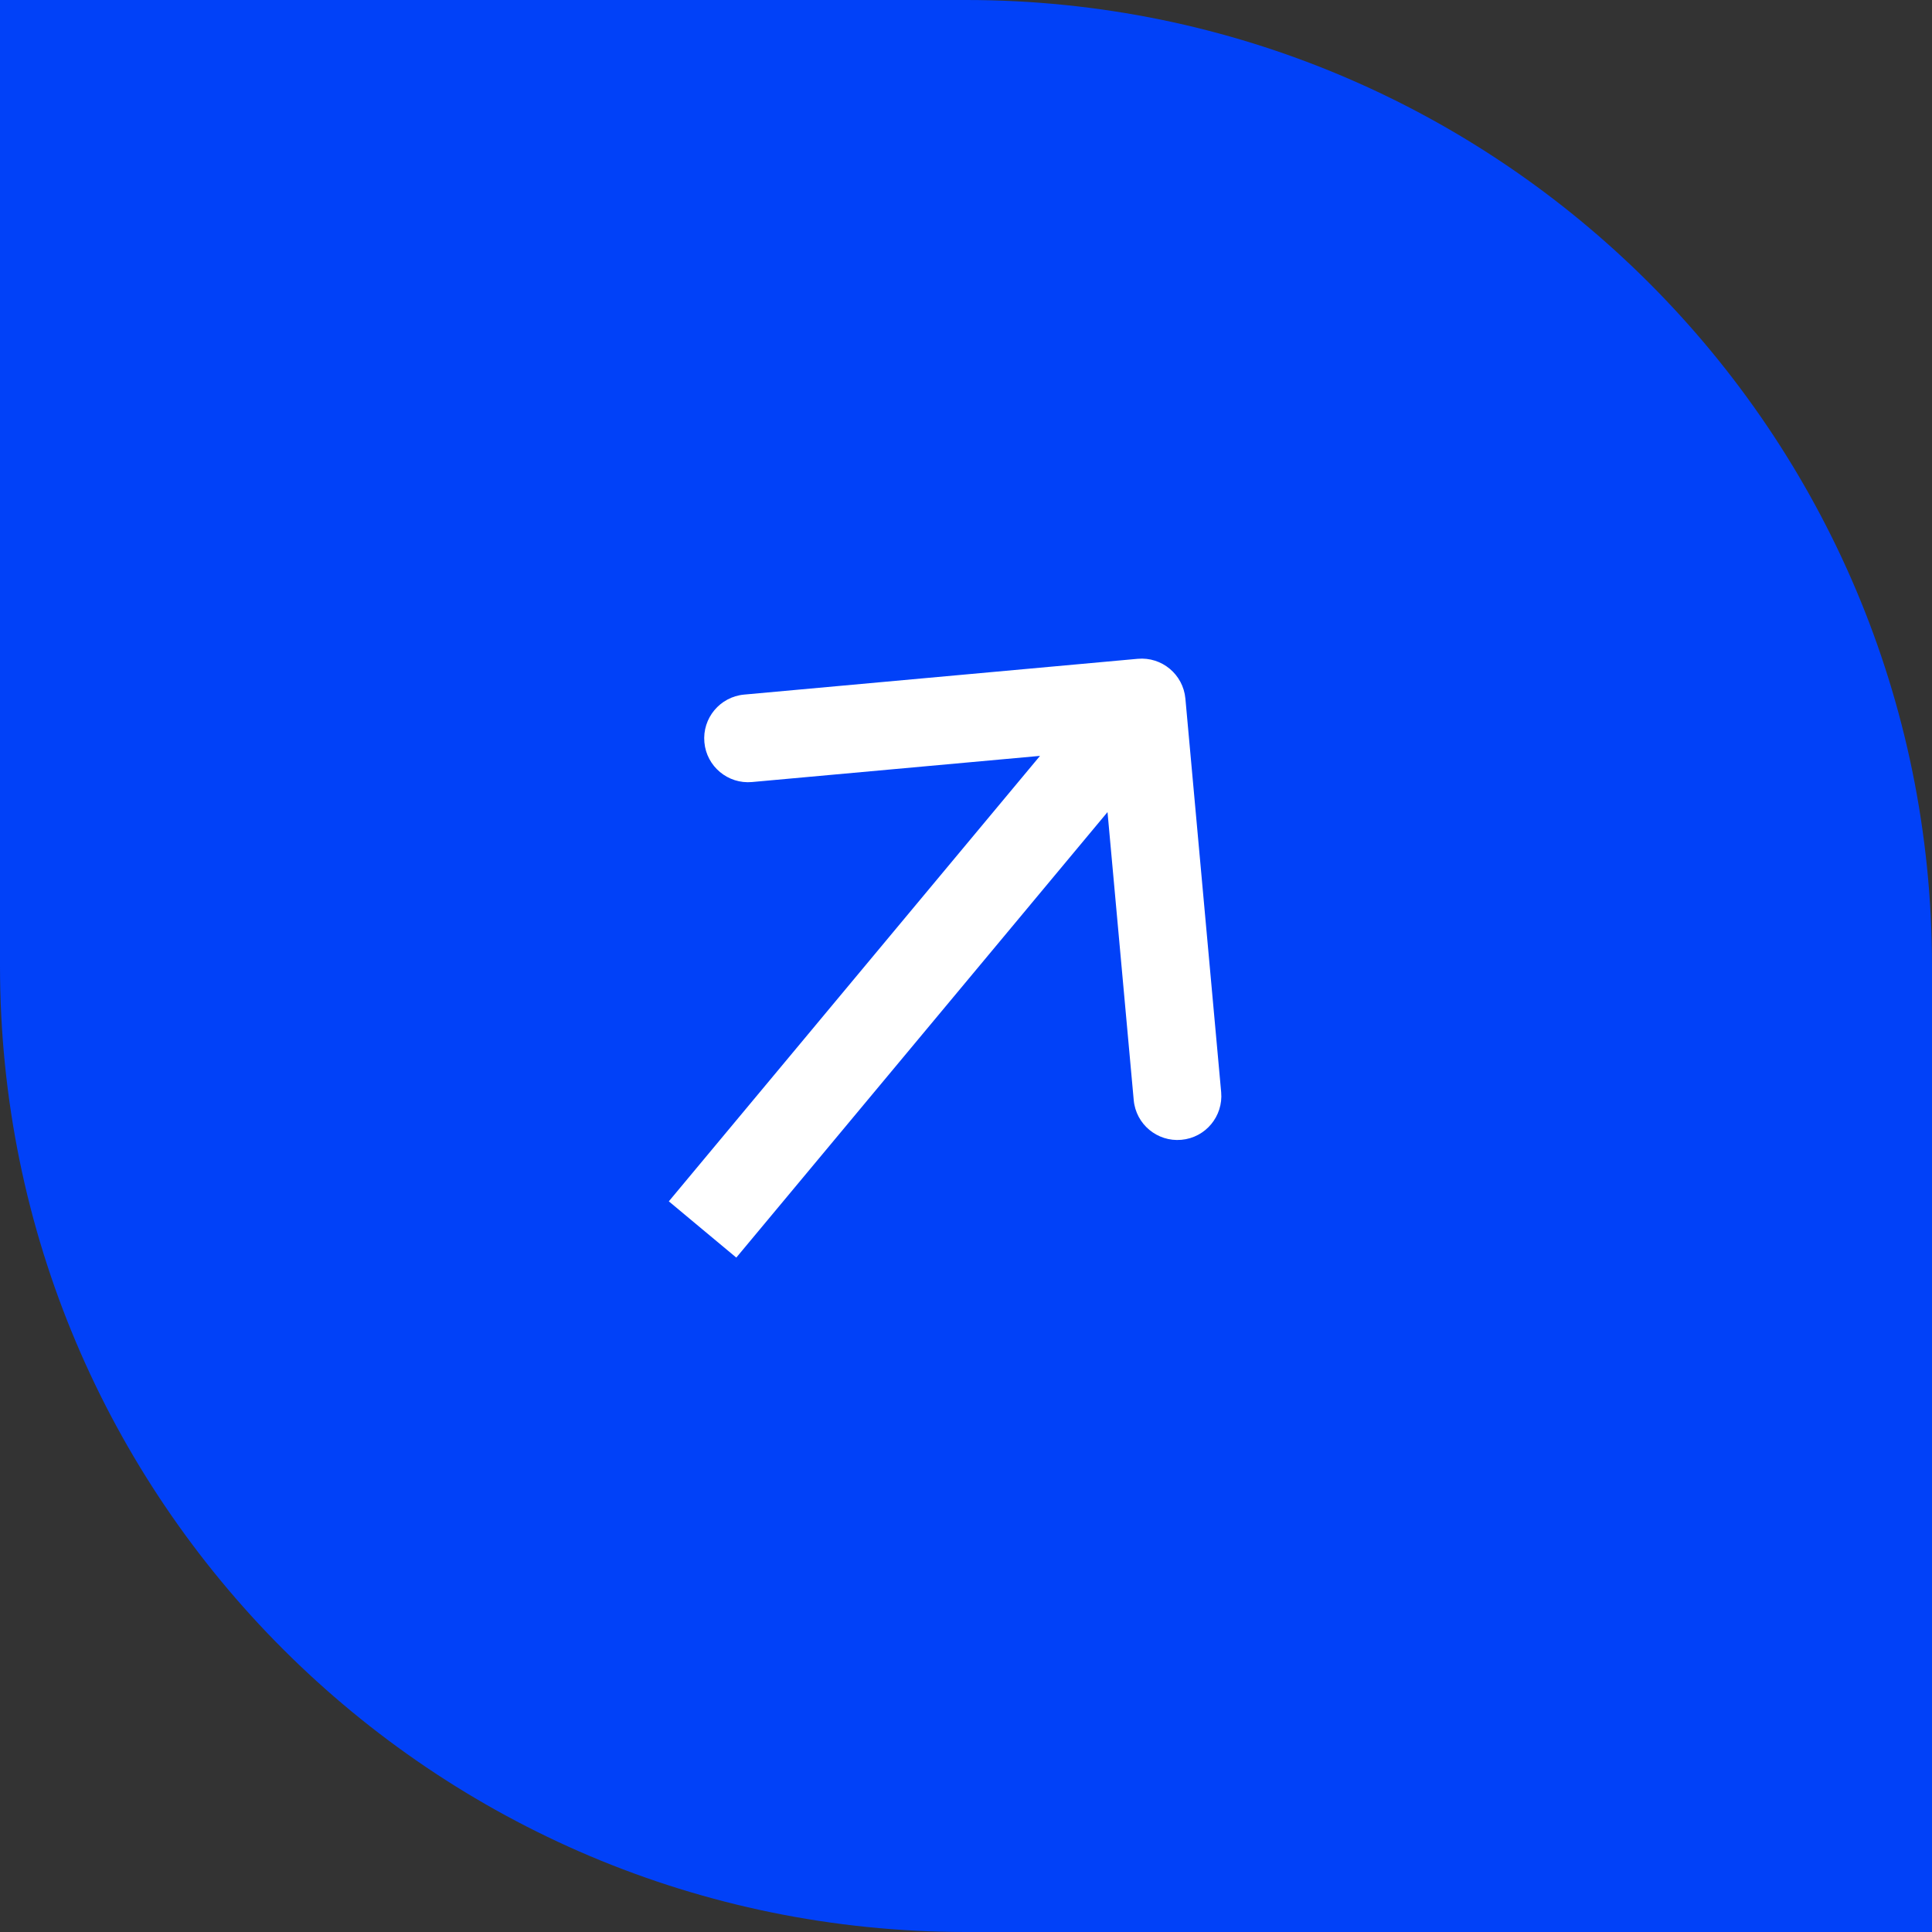 <svg width="27" height="27" viewBox="0 0 27 27" fill="none" xmlns="http://www.w3.org/2000/svg">
<rect x="0" y="0" width="27" height="27" fill="#333333" stroke="none"/>
<path d="M0 0H13.5C20.956 0 27 6.044 27 13.5V27H13.5C6.044 27 0 20.956 0 13.5V0Z" fill="#0141F8"/>
<path d="M16.566 9.763C16.535 9.425 16.237 9.176 15.899 9.207L10.399 9.707C10.062 9.738 9.813 10.036 9.844 10.374C9.874 10.711 10.173 10.96 10.51 10.929L15.399 10.485L15.844 15.374C15.874 15.711 16.173 15.96 16.51 15.929C16.848 15.899 17.096 15.6 17.066 15.263L16.566 9.763ZM9.818 17.182L10.29 17.575L16.426 10.211L15.955 9.818L15.483 9.425L9.347 16.789L9.818 17.182Z" fill="white"/>
</svg>
